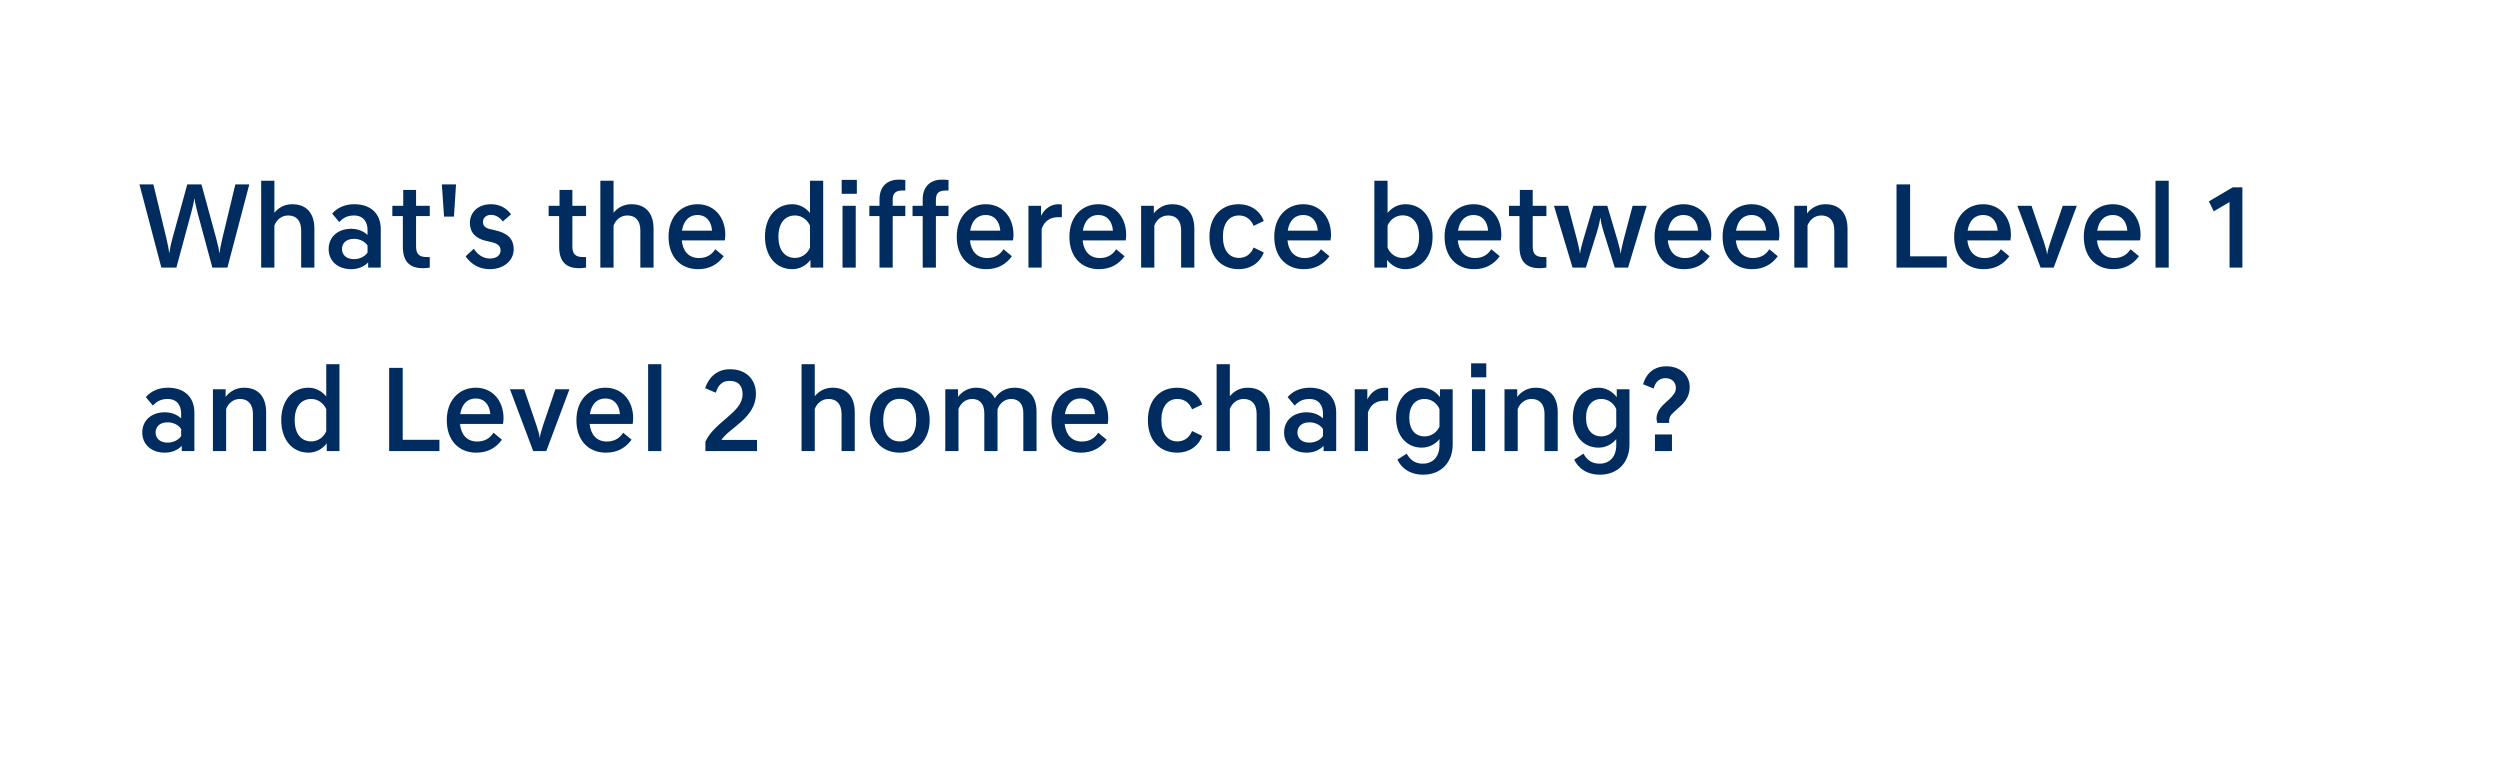 <svg width="327" height="102" viewBox="0 0 327 102" fill="none" xmlns="http://www.w3.org/2000/svg">
<g filter="url(#filter0_d_82_7053)">
<rect x="6" y="2" width="315" height="72" rx="8" fill="white"/>
<path d="M21.104 31L18.24 20.12H20.064L21.76 27.16C21.952 27.976 22.112 28.792 22.112 29.032H22.16C22.176 28.792 22.336 27.976 22.56 27.16L24.496 20.12H26.352L28.272 27.16C28.496 27.976 28.672 28.792 28.672 29.032H28.736C28.736 28.792 28.896 27.976 29.088 27.16L30.784 20.12H32.608L29.744 31H27.776L25.84 23.832C25.632 23.032 25.456 22.248 25.456 21.992H25.408C25.392 22.248 25.232 23.032 25.008 23.832L23.072 31H21.104ZM34.162 31V19.64H35.89V23.832C36.386 23.208 37.186 22.712 38.21 22.712C40.178 22.712 41.122 23.976 41.122 25.928V31H39.394V26.136C39.394 24.84 38.738 24.184 37.698 24.184C36.802 24.184 36.162 24.776 35.89 25.496V31H34.162ZM45.946 31.208C44.106 31.208 42.986 30.072 42.986 28.568C42.986 27.064 44.106 25.928 45.946 25.928C46.762 25.928 47.498 26.2 48.074 26.728V26.088C48.074 25.032 47.53 24.184 46.298 24.184C45.37 24.184 44.81 24.568 44.378 25.048L43.45 23.944C43.978 23.32 44.922 22.712 46.346 22.712C48.602 22.712 49.802 24.056 49.802 25.944V31H48.154V30.328C47.578 30.904 46.81 31.208 45.946 31.208ZM46.298 29.896C47.018 29.896 47.722 29.576 48.074 29.032V28.12C47.722 27.56 47.018 27.24 46.298 27.24C45.178 27.24 44.73 27.912 44.73 28.568C44.73 29.224 45.178 29.896 46.298 29.896ZM55.318 31.08C53.59 31.08 52.694 30.216 52.694 28.28V24.264H51.318V22.92H52.742V20.84H54.422V22.92H56.214V24.264H54.422V28.232C54.422 29.256 54.854 29.624 55.83 29.624H56.214V31C55.958 31.048 55.622 31.08 55.318 31.08ZM59.649 20.12L59.377 24.328H58.081L57.793 20.12H59.649ZM66.837 24.04L65.765 24.968C65.317 24.392 64.821 24.104 64.197 24.104C63.573 24.104 63.173 24.52 63.173 25.016C63.173 25.512 63.445 25.816 64.069 25.96L64.693 26.104C66.325 26.456 67.189 27.176 67.189 28.632C67.189 30.008 65.989 31.208 64.037 31.208C62.629 31.208 61.557 30.488 60.901 29.528L61.973 28.536C62.485 29.32 63.189 29.816 64.101 29.816C64.917 29.816 65.477 29.4 65.477 28.744C65.477 28.12 65.029 27.832 64.181 27.64L63.541 27.496C62.213 27.192 61.461 26.408 61.461 25.144C61.461 23.848 62.453 22.712 64.229 22.712C65.413 22.712 66.293 23.256 66.837 24.04ZM75.762 31.08C74.034 31.08 73.138 30.216 73.138 28.28V24.264H71.762V22.92H73.186V20.84H74.866V22.92H76.658V24.264H74.866V28.232C74.866 29.256 75.298 29.624 76.274 29.624H76.658V31C76.402 31.048 76.066 31.08 75.762 31.08ZM78.525 31V19.64H80.253V23.832C80.749 23.208 81.549 22.712 82.573 22.712C84.541 22.712 85.485 23.976 85.485 25.928V31H83.757V26.136C83.757 24.84 83.101 24.184 82.061 24.184C81.165 24.184 80.525 24.776 80.253 25.496V31H78.525ZM91.301 31.208C88.981 31.208 87.445 29.56 87.445 26.968C87.445 24.312 89.109 22.712 91.237 22.712C93.413 22.712 94.869 24.392 94.869 26.712C94.869 26.936 94.837 27.224 94.805 27.448H89.173C89.317 28.856 90.085 29.752 91.429 29.752C92.389 29.752 93.093 29.336 93.557 28.6L94.661 29.512C93.877 30.584 92.805 31.208 91.301 31.208ZM91.237 24.12C90.149 24.12 89.413 24.84 89.205 26.168H93.141C93.029 24.84 92.293 24.12 91.237 24.12ZM106.01 31V29.992C105.45 30.728 104.602 31.208 103.626 31.208C101.53 31.208 100.058 29.544 100.058 26.952C100.058 24.376 101.53 22.712 103.626 22.712C104.554 22.712 105.386 23.16 105.946 23.864V19.64H107.674V31H106.01ZM101.818 26.952C101.818 28.776 102.698 29.736 103.994 29.736C104.826 29.736 105.594 29.224 105.946 28.408V25.512C105.594 24.712 104.826 24.184 103.994 24.184C102.698 24.184 101.818 25.144 101.818 26.952ZM110.203 31V22.92H111.931V31H110.203ZM110.091 21.352V19.528H112.075V21.352H110.091ZM115.038 31V24.264H113.71V22.92H115.038V22.072C115.038 20.584 115.87 19.496 117.566 19.496C117.854 19.496 118.142 19.512 118.414 19.544V20.92H118.062C117.15 20.92 116.766 21.272 116.766 22.104V22.92H118.414V24.264H116.766V31H115.038ZM120.688 31V24.264H119.36V22.92H120.688V22.072C120.688 20.584 121.52 19.496 123.216 19.496C123.504 19.496 123.792 19.512 124.064 19.544V20.92H123.712C122.8 20.92 122.416 21.272 122.416 22.104V22.92H124.064V24.264H122.416V31H120.688ZM128.998 31.208C126.678 31.208 125.142 29.56 125.142 26.968C125.142 24.312 126.806 22.712 128.934 22.712C131.11 22.712 132.566 24.392 132.566 26.712C132.566 26.936 132.534 27.224 132.502 27.448H126.87C127.014 28.856 127.782 29.752 129.126 29.752C130.086 29.752 130.79 29.336 131.254 28.6L132.358 29.512C131.574 30.584 130.502 31.208 128.998 31.208ZM128.934 24.12C127.846 24.12 127.11 24.84 126.902 26.168H130.838C130.726 24.84 129.99 24.12 128.934 24.12ZM134.522 31V22.92H136.17V24.248C136.586 23.368 137.402 22.712 138.442 22.712C138.602 22.712 138.746 22.728 138.89 22.744V24.408H138.442C137.45 24.408 136.65 24.808 136.25 25.928V31H134.522ZM143.735 31.208C141.415 31.208 139.879 29.56 139.879 26.968C139.879 24.312 141.543 22.712 143.671 22.712C145.847 22.712 147.303 24.392 147.303 26.712C147.303 26.936 147.271 27.224 147.239 27.448H141.607C141.751 28.856 142.519 29.752 143.863 29.752C144.823 29.752 145.527 29.336 145.991 28.6L147.095 29.512C146.311 30.584 145.239 31.208 143.735 31.208ZM143.671 24.12C142.583 24.12 141.847 24.84 141.639 26.168H145.575C145.463 24.84 144.727 24.12 143.671 24.12ZM149.259 31V22.92H150.923V23.912C151.403 23.272 152.235 22.712 153.307 22.712C155.275 22.712 156.219 23.976 156.219 25.928V31H154.491V26.136C154.491 24.84 153.835 24.184 152.795 24.184C151.899 24.184 151.259 24.776 150.987 25.496V31H149.259ZM159.955 26.952C159.955 28.632 160.707 29.736 162.051 29.736C162.963 29.736 163.635 29.224 163.971 28.376L165.299 29.016C164.787 30.424 163.507 31.208 162.051 31.208C159.651 31.208 158.195 29.512 158.195 26.952C158.195 24.408 159.651 22.712 162.051 22.712C163.507 22.712 164.787 23.496 165.299 24.904L163.971 25.544C163.635 24.696 162.963 24.184 162.051 24.184C160.707 24.184 159.955 25.288 159.955 26.952ZM170.529 31.208C168.209 31.208 166.673 29.56 166.673 26.968C166.673 24.312 168.337 22.712 170.465 22.712C172.641 22.712 174.097 24.392 174.097 26.712C174.097 26.936 174.065 27.224 174.033 27.448H168.401C168.545 28.856 169.313 29.752 170.657 29.752C171.617 29.752 172.321 29.336 172.785 28.6L173.889 29.512C173.105 30.584 172.033 31.208 170.529 31.208ZM170.465 24.12C169.377 24.12 168.641 24.84 168.433 26.168H172.369C172.257 24.84 171.521 24.12 170.465 24.12ZM181.43 29.992V31H179.766V19.64H181.494V23.848C182.054 23.16 182.87 22.712 183.814 22.712C185.91 22.712 187.382 24.36 187.382 26.952C187.382 29.544 185.91 31.208 183.814 31.208C182.838 31.208 181.99 30.728 181.43 29.992ZM183.446 29.736C184.742 29.736 185.622 28.776 185.622 26.952C185.622 25.128 184.742 24.168 183.446 24.168C182.598 24.168 181.846 24.696 181.494 25.496V28.408C181.846 29.224 182.598 29.736 183.446 29.736ZM192.807 31.208C190.487 31.208 188.951 29.56 188.951 26.968C188.951 24.312 190.615 22.712 192.743 22.712C194.919 22.712 196.375 24.392 196.375 26.712C196.375 26.936 196.343 27.224 196.311 27.448H190.679C190.823 28.856 191.591 29.752 192.935 29.752C193.895 29.752 194.599 29.336 195.063 28.6L196.167 29.512C195.383 30.584 194.311 31.208 192.807 31.208ZM192.743 24.12C191.655 24.12 190.919 24.84 190.711 26.168H194.647C194.535 24.84 193.799 24.12 192.743 24.12ZM201.374 31.08C199.646 31.08 198.75 30.216 198.75 28.28V24.264H197.374V22.92H198.798V20.84H200.478V22.92H202.27V24.264H200.478V28.232C200.478 29.256 200.91 29.624 201.886 29.624H202.27V31C202.014 31.048 201.678 31.08 201.374 31.08ZM205.689 31L203.257 22.92H205.097L206.265 27.336C206.473 28.104 206.633 28.888 206.633 29.128H206.681C206.681 28.888 206.873 28.104 207.097 27.352L208.409 22.92H210.233L211.545 27.352C211.769 28.104 211.961 28.888 211.961 29.128H212.009C212.009 28.888 212.169 28.104 212.377 27.336L213.545 22.92H215.385L212.953 31H211.209L209.737 26.264C209.513 25.528 209.353 24.808 209.353 24.552H209.289C209.289 24.808 209.129 25.528 208.905 26.264L207.433 31H205.689ZM220.272 31.208C217.952 31.208 216.416 29.56 216.416 26.968C216.416 24.312 218.08 22.712 220.208 22.712C222.384 22.712 223.84 24.392 223.84 26.712C223.84 26.936 223.808 27.224 223.776 27.448H218.144C218.288 28.856 219.056 29.752 220.4 29.752C221.36 29.752 222.064 29.336 222.528 28.6L223.632 29.512C222.848 30.584 221.776 31.208 220.272 31.208ZM220.208 24.12C219.12 24.12 218.384 24.84 218.176 26.168H222.112C222 24.84 221.264 24.12 220.208 24.12ZM229.173 31.208C226.853 31.208 225.317 29.56 225.317 26.968C225.317 24.312 226.981 22.712 229.109 22.712C231.285 22.712 232.741 24.392 232.741 26.712C232.741 26.936 232.709 27.224 232.677 27.448H227.045C227.189 28.856 227.957 29.752 229.301 29.752C230.261 29.752 230.965 29.336 231.429 28.6L232.533 29.512C231.749 30.584 230.677 31.208 229.173 31.208ZM229.109 24.12C228.021 24.12 227.285 24.84 227.077 26.168H231.013C230.901 24.84 230.165 24.12 229.109 24.12ZM234.696 31V22.92H236.36V23.912C236.84 23.272 237.672 22.712 238.744 22.712C240.712 22.712 241.656 23.976 241.656 25.928V31H239.928V26.136C239.928 24.84 239.272 24.184 238.232 24.184C237.336 24.184 236.696 24.776 236.424 25.496V31H234.696ZM248.065 31V20.12H249.841V29.528H254.641V31H248.065ZM259.46 31.208C257.14 31.208 255.604 29.56 255.604 26.968C255.604 24.312 257.268 22.712 259.396 22.712C261.572 22.712 263.028 24.392 263.028 26.712C263.028 26.936 262.996 27.224 262.964 27.448H257.332C257.476 28.856 258.244 29.752 259.588 29.752C260.548 29.752 261.252 29.336 261.716 28.6L262.82 29.512C262.036 30.584 260.964 31.208 259.46 31.208ZM259.396 24.12C258.308 24.12 257.572 24.84 257.364 26.168H261.3C261.188 24.84 260.452 24.12 259.396 24.12ZM266.909 31L263.869 22.92H265.725L267.325 27.608C267.549 28.28 267.741 28.952 267.741 29.208H267.789C267.789 28.952 267.981 28.28 268.205 27.608L269.805 22.92H271.645L268.621 31H266.909ZM276.416 31.208C274.096 31.208 272.56 29.56 272.56 26.968C272.56 24.312 274.224 22.712 276.352 22.712C278.528 22.712 279.984 24.392 279.984 26.712C279.984 26.936 279.952 27.224 279.92 27.448H274.288C274.432 28.856 275.2 29.752 276.544 29.752C277.504 29.752 278.208 29.336 278.672 28.6L279.776 29.512C278.992 30.584 277.92 31.208 276.416 31.208ZM276.352 24.12C275.264 24.12 274.528 24.84 274.32 26.168H278.256C278.144 24.84 277.408 24.12 276.352 24.12ZM281.94 31V19.64H283.668V31H281.94ZM293.304 20.504V31H291.624V22.424L289.56 23.64L288.92 22.344L292.04 20.504H293.304ZM21.568 55.208C19.728 55.208 18.608 54.072 18.608 52.568C18.608 51.064 19.728 49.928 21.568 49.928C22.384 49.928 23.12 50.2 23.696 50.728V50.088C23.696 49.032 23.152 48.184 21.92 48.184C20.992 48.184 20.432 48.568 20 49.048L19.072 47.944C19.6 47.32 20.544 46.712 21.968 46.712C24.224 46.712 25.424 48.056 25.424 49.944V55H23.776V54.328C23.2 54.904 22.432 55.208 21.568 55.208ZM21.92 53.896C22.64 53.896 23.344 53.576 23.696 53.032V52.12C23.344 51.56 22.64 51.24 21.92 51.24C20.8 51.24 20.352 51.912 20.352 52.568C20.352 53.224 20.8 53.896 21.92 53.896ZM27.85 55V46.92H29.514V47.912C29.994 47.272 30.826 46.712 31.898 46.712C33.866 46.712 34.81 47.976 34.81 49.928V55H33.082V50.136C33.082 48.84 32.426 48.184 31.386 48.184C30.49 48.184 29.85 48.776 29.578 49.496V55H27.85ZM42.738 55V53.992C42.178 54.728 41.33 55.208 40.354 55.208C38.258 55.208 36.786 53.544 36.786 50.952C36.786 48.376 38.258 46.712 40.354 46.712C41.282 46.712 42.114 47.16 42.674 47.864V43.64H44.402V55H42.738ZM38.546 50.952C38.546 52.776 39.426 53.736 40.722 53.736C41.554 53.736 42.322 53.224 42.674 52.408V49.512C42.322 48.712 41.554 48.184 40.722 48.184C39.426 48.184 38.546 49.144 38.546 50.952ZM50.9 55V44.12H52.676V53.528H57.476V55H50.9ZM62.294 55.208C59.974 55.208 58.438 53.56 58.438 50.968C58.438 48.312 60.102 46.712 62.23 46.712C64.406 46.712 65.862 48.392 65.862 50.712C65.862 50.936 65.83 51.224 65.798 51.448H60.166C60.31 52.856 61.078 53.752 62.422 53.752C63.382 53.752 64.086 53.336 64.55 52.6L65.654 53.512C64.87 54.584 63.798 55.208 62.294 55.208ZM62.23 48.12C61.142 48.12 60.406 48.84 60.198 50.168H64.134C64.022 48.84 63.286 48.12 62.23 48.12ZM69.744 55L66.704 46.92H68.56L70.16 51.608C70.384 52.28 70.576 52.952 70.576 53.208H70.624C70.624 52.952 70.816 52.28 71.04 51.608L72.64 46.92H74.48L71.456 55H69.744ZM79.251 55.208C76.931 55.208 75.395 53.56 75.395 50.968C75.395 48.312 77.059 46.712 79.187 46.712C81.363 46.712 82.819 48.392 82.819 50.712C82.819 50.936 82.787 51.224 82.755 51.448H77.123C77.267 52.856 78.035 53.752 79.379 53.752C80.339 53.752 81.043 53.336 81.507 52.6L82.611 53.512C81.827 54.584 80.755 55.208 79.251 55.208ZM79.187 48.12C78.099 48.12 77.363 48.84 77.155 50.168H81.091C80.979 48.84 80.243 48.12 79.187 48.12ZM84.775 55V43.64H86.503V55H84.775ZM93.627 47.368L92.235 46.776C92.587 45.656 93.547 44.296 95.483 44.296C97.643 44.296 98.875 45.672 98.875 47.512C98.875 50.68 95.355 51.976 94.363 53.544H99.019V55H92.267V53.768C93.467 51.144 97.131 49.96 97.131 47.592C97.131 46.552 96.651 45.816 95.419 45.816C94.507 45.816 93.915 46.36 93.627 47.368ZM104.843 55V43.64H106.571V47.832C107.067 47.208 107.867 46.712 108.891 46.712C110.859 46.712 111.803 47.976 111.803 49.928V55H110.075V50.136C110.075 48.84 109.419 48.184 108.379 48.184C107.483 48.184 106.843 48.776 106.571 49.496V55H104.843ZM117.683 53.736C119.075 53.736 119.843 52.632 119.843 50.952C119.843 49.272 119.075 48.168 117.683 48.168C116.291 48.168 115.523 49.272 115.523 50.952C115.523 52.632 116.291 53.736 117.683 53.736ZM117.683 46.696C120.067 46.696 121.603 48.456 121.603 50.952C121.603 53.448 120.067 55.208 117.683 55.208C115.299 55.208 113.763 53.448 113.763 50.952C113.763 48.456 115.299 46.696 117.683 46.696ZM123.643 55V46.92H125.307V47.912C125.787 47.272 126.603 46.712 127.675 46.712C128.875 46.712 129.691 47.224 130.123 48.104C130.571 47.368 131.467 46.712 132.683 46.712C134.619 46.712 135.579 47.928 135.579 49.832V55H133.851V50.024C133.851 48.808 133.227 48.184 132.267 48.184C131.371 48.184 130.747 48.792 130.475 49.528V55H128.747V50.024C128.747 48.808 128.123 48.184 127.163 48.184C126.267 48.184 125.643 48.776 125.371 49.496V55H123.643ZM141.388 55.208C139.068 55.208 137.532 53.56 137.532 50.968C137.532 48.312 139.196 46.712 141.324 46.712C143.5 46.712 144.956 48.392 144.956 50.712C144.956 50.936 144.924 51.224 144.892 51.448H139.26C139.404 52.856 140.172 53.752 141.516 53.752C142.476 53.752 143.18 53.336 143.644 52.6L144.748 53.512C143.964 54.584 142.892 55.208 141.388 55.208ZM141.324 48.12C140.236 48.12 139.5 48.84 139.292 50.168H143.228C143.116 48.84 142.38 48.12 141.324 48.12ZM151.905 50.952C151.905 52.632 152.657 53.736 154.001 53.736C154.913 53.736 155.585 53.224 155.921 52.376L157.249 53.016C156.737 54.424 155.457 55.208 154.001 55.208C151.601 55.208 150.145 53.512 150.145 50.952C150.145 48.408 151.601 46.712 154.001 46.712C155.457 46.712 156.737 47.496 157.249 48.904L155.921 49.544C155.585 48.696 154.913 48.184 154.001 48.184C152.657 48.184 151.905 49.288 151.905 50.952ZM159.134 55V43.64H160.862V47.832C161.358 47.208 162.158 46.712 163.182 46.712C165.15 46.712 166.094 47.976 166.094 49.928V55H164.366V50.136C164.366 48.84 163.71 48.184 162.67 48.184C161.774 48.184 161.134 48.776 160.862 49.496V55H159.134ZM170.918 55.208C169.078 55.208 167.958 54.072 167.958 52.568C167.958 51.064 169.078 49.928 170.918 49.928C171.734 49.928 172.47 50.2 173.046 50.728V50.088C173.046 49.032 172.502 48.184 171.27 48.184C170.342 48.184 169.782 48.568 169.35 49.048L168.422 47.944C168.95 47.32 169.894 46.712 171.318 46.712C173.574 46.712 174.774 48.056 174.774 49.944V55H173.126V54.328C172.55 54.904 171.782 55.208 170.918 55.208ZM171.27 53.896C171.99 53.896 172.694 53.576 173.046 53.032V52.12C172.694 51.56 171.99 51.24 171.27 51.24C170.15 51.24 169.702 51.912 169.702 52.568C169.702 53.224 170.15 53.896 171.27 53.896ZM177.2 55V46.92H178.848V48.248C179.264 47.368 180.08 46.712 181.12 46.712C181.28 46.712 181.424 46.728 181.568 46.744V48.408H181.12C180.128 48.408 179.328 48.808 178.928 49.928V55H177.2ZM185.964 54.552C183.996 54.552 182.604 53.016 182.604 50.632C182.604 48.264 183.996 46.712 185.964 46.712C186.94 46.712 187.788 47.208 188.348 47.944V46.92H190.012V54.136C190.012 56.536 188.428 58.088 186.172 58.088C184.364 58.088 183.292 57.192 182.78 56.12L183.996 55.336C184.428 56.12 185.052 56.648 186.108 56.648C187.404 56.648 188.284 55.752 188.284 54.232V53.432C187.724 54.12 186.908 54.552 185.964 54.552ZM186.332 53.08C187.18 53.08 187.948 52.584 188.284 51.784V49.512C187.948 48.696 187.18 48.184 186.332 48.184C185.148 48.184 184.332 49.048 184.332 50.632C184.332 52.232 185.148 53.08 186.332 53.08ZM192.531 55V46.92H194.259V55H192.531ZM192.419 45.352V43.528H194.403V45.352H192.419ZM196.79 55V46.92H198.454V47.912C198.934 47.272 199.766 46.712 200.838 46.712C202.806 46.712 203.75 47.976 203.75 49.928V55H202.022V50.136C202.022 48.84 201.366 48.184 200.326 48.184C199.43 48.184 198.79 48.776 198.518 49.496V55H196.79ZM209.086 54.552C207.118 54.552 205.726 53.016 205.726 50.632C205.726 48.264 207.118 46.712 209.086 46.712C210.062 46.712 210.91 47.208 211.47 47.944V46.92H213.134V54.136C213.134 56.536 211.55 58.088 209.294 58.088C207.486 58.088 206.414 57.192 205.902 56.12L207.118 55.336C207.55 56.12 208.174 56.648 209.23 56.648C210.526 56.648 211.406 55.752 211.406 54.232V53.432C210.846 54.12 210.03 54.552 209.086 54.552ZM209.454 53.08C210.302 53.08 211.07 52.584 211.406 51.784V49.512C211.07 48.696 210.302 48.184 209.454 48.184C208.27 48.184 207.454 49.048 207.454 50.632C207.454 52.232 208.27 53.08 209.454 53.08ZM217.941 43.912C219.813 43.912 221.013 45.08 221.013 46.648C221.013 47.896 220.325 48.68 219.605 49.304L218.949 49.896C218.421 50.36 218.293 50.664 218.325 51.32H216.789C216.437 50.456 216.901 49.528 217.685 48.824L218.325 48.232C218.837 47.736 219.205 47.32 219.205 46.76C219.205 46.008 218.693 45.464 217.845 45.464C217.029 45.464 216.485 45.992 216.309 46.824L214.917 46.264C215.237 45.048 216.181 43.912 217.941 43.912ZM216.469 55V52.824H218.693V55H216.469Z" fill="#002C5F"/>
<path d="M295 92L290 74H273L295 92Z" fill="white"/>
</g>
<defs>
<filter id="filter0_d_82_7053" x="0.8" y="0.8" width="325.4" height="100.4" filterUnits="userSpaceOnUse" color-interpolation-filters="sRGB">
<feFlood flood-opacity="0" result="BackgroundImageFix"/>
<feColorMatrix in="SourceAlpha" type="matrix" values="0 0 0 0 0 0 0 0 0 0 0 0 0 0 0 0 0 0 127 0" result="hardAlpha"/>
<feOffset dy="4"/>
<feGaussianBlur stdDeviation="2.6"/>
<feComposite in2="hardAlpha" operator="out"/>
<feColorMatrix type="matrix" values="0 0 0 0 0 0 0 0 0 0.2 0 0 0 0 0.412 0 0 0 0.03 0"/>
<feBlend mode="normal" in2="BackgroundImageFix" result="effect1_dropShadow_82_7053"/>
<feBlend mode="normal" in="SourceGraphic" in2="effect1_dropShadow_82_7053" result="shape"/>
</filter>
</defs>
</svg>
